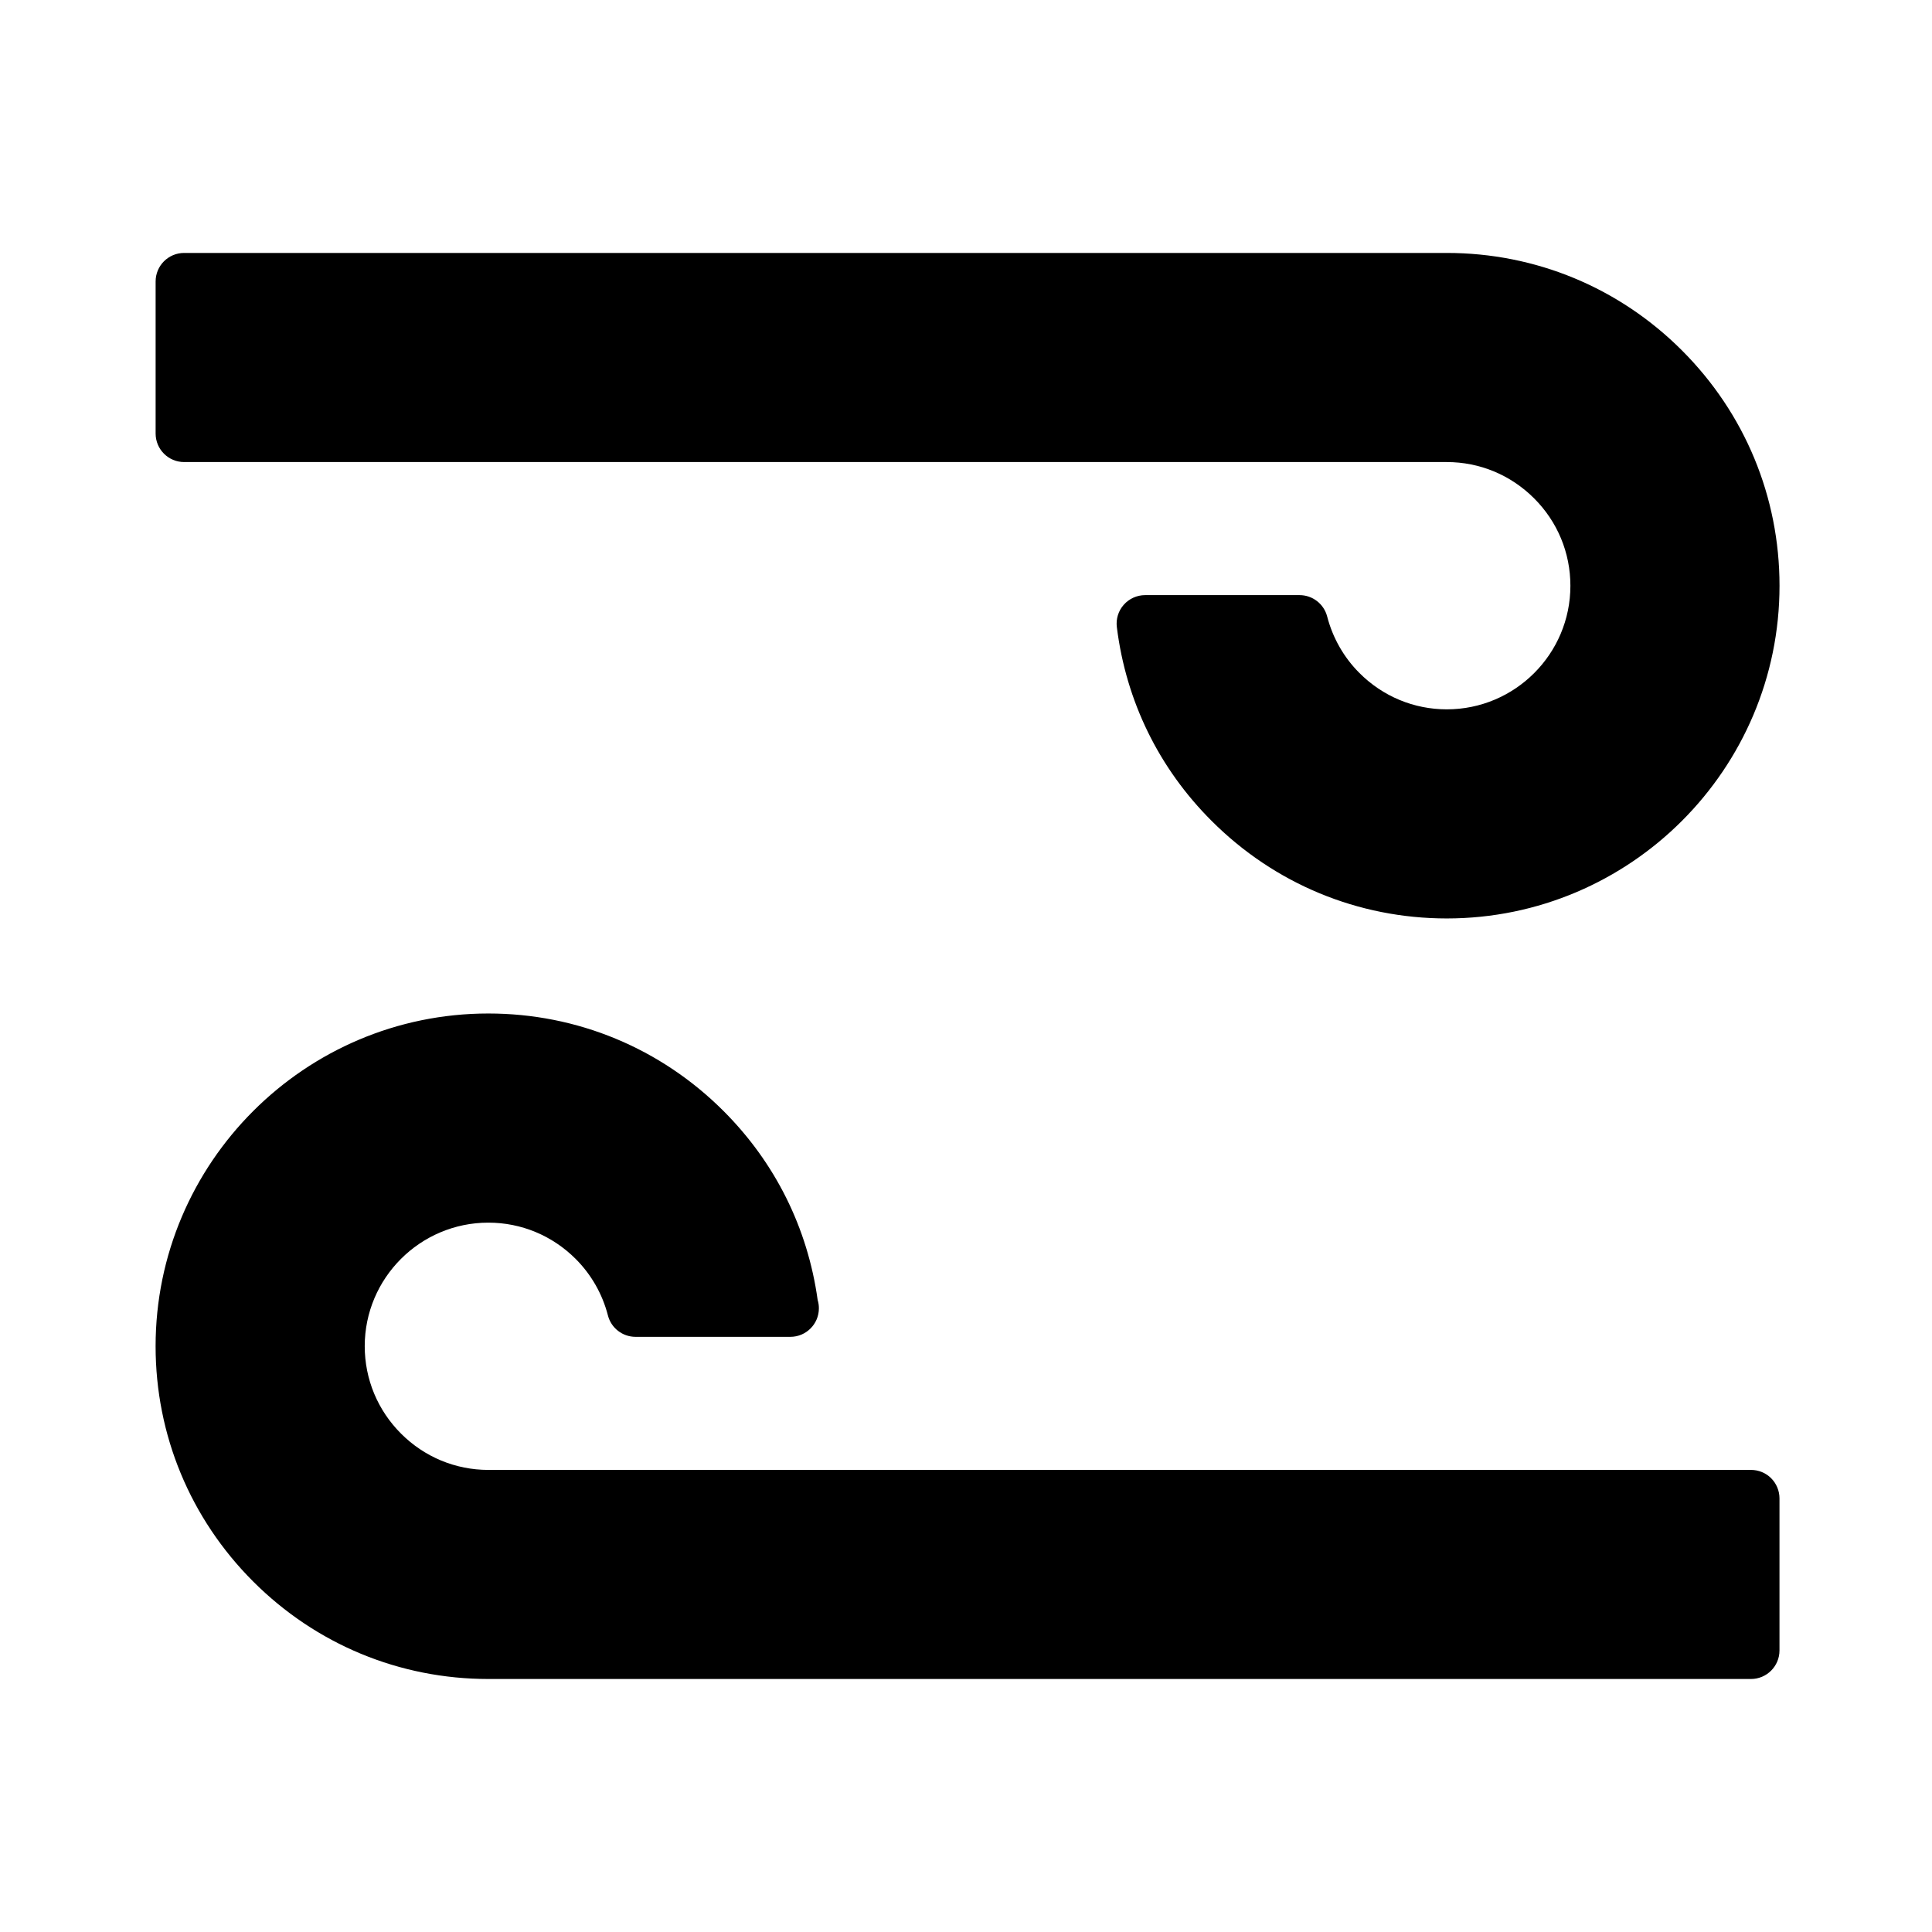 <?xml version="1.0" encoding="UTF-8"?>
<!-- Uploaded to: SVG Repo, www.svgrepo.com, Generator: SVG Repo Mixer Tools -->
<svg fill="#000000" width="800px" height="800px" version="1.1" viewBox="144 144 512 512" xmlns="http://www.w3.org/2000/svg">
 <g>
  <path d="m608.03 533.54-334.6 0.004c-8.73-0.004-16.953-3.422-23.145-9.613-6.203-6.203-9.621-14.43-9.629-23.172 0-18.051 14.695-32.742 32.762-32.746 8.727 0 16.949 3.422 23.148 9.621 4.133 4.133 7.082 9.309 8.539 14.969 0.855 3.34 3.871 5.672 7.32 5.672h40.926 0.102c4.176 0 7.559-3.387 7.559-7.559 0-0.766-0.109-1.508-0.324-2.207-2.656-19.105-11.262-36.395-24.93-50.062-16.672-16.676-38.809-25.859-62.348-25.859-48.621 0.012-88.176 39.57-88.176 88.172 0.004 23.539 9.191 45.68 25.855 62.352 16.66 16.66 38.793 25.836 62.332 25.84h334.6c4.172 0 7.559-3.387 7.559-7.559v-40.305c0-2-0.797-3.926-2.211-5.344-1.414-1.418-3.34-2.203-5.34-2.203z"/>
  <path d="m192.8 266.45h334.61c8.723 0 16.941 3.414 23.145 9.617 6.203 6.195 9.617 14.43 9.617 23.172 0.004 18.051-14.691 32.742-32.754 32.746-8.727-0.004-16.953-3.426-23.16-9.637-4.121-4.117-7.074-9.297-8.543-14.969-0.867-3.336-3.875-5.664-7.316-5.664h-40.926c-2.172 0-4.231 0.934-5.664 2.555-1.438 1.621-2.106 3.785-1.832 5.934 2.445 19.625 11.129 37.371 25.102 51.328 16.668 16.676 38.797 25.859 62.336 25.867h0.004c48.621-0.016 88.176-39.57 88.172-88.176 0-23.539-9.18-45.68-25.844-62.348-16.66-16.668-38.797-25.844-62.336-25.844h-334.61c-4.176 0-7.559 3.379-7.559 7.559v40.305c0.004 4.176 3.383 7.555 7.559 7.555z"/>
 </g>
</svg>
